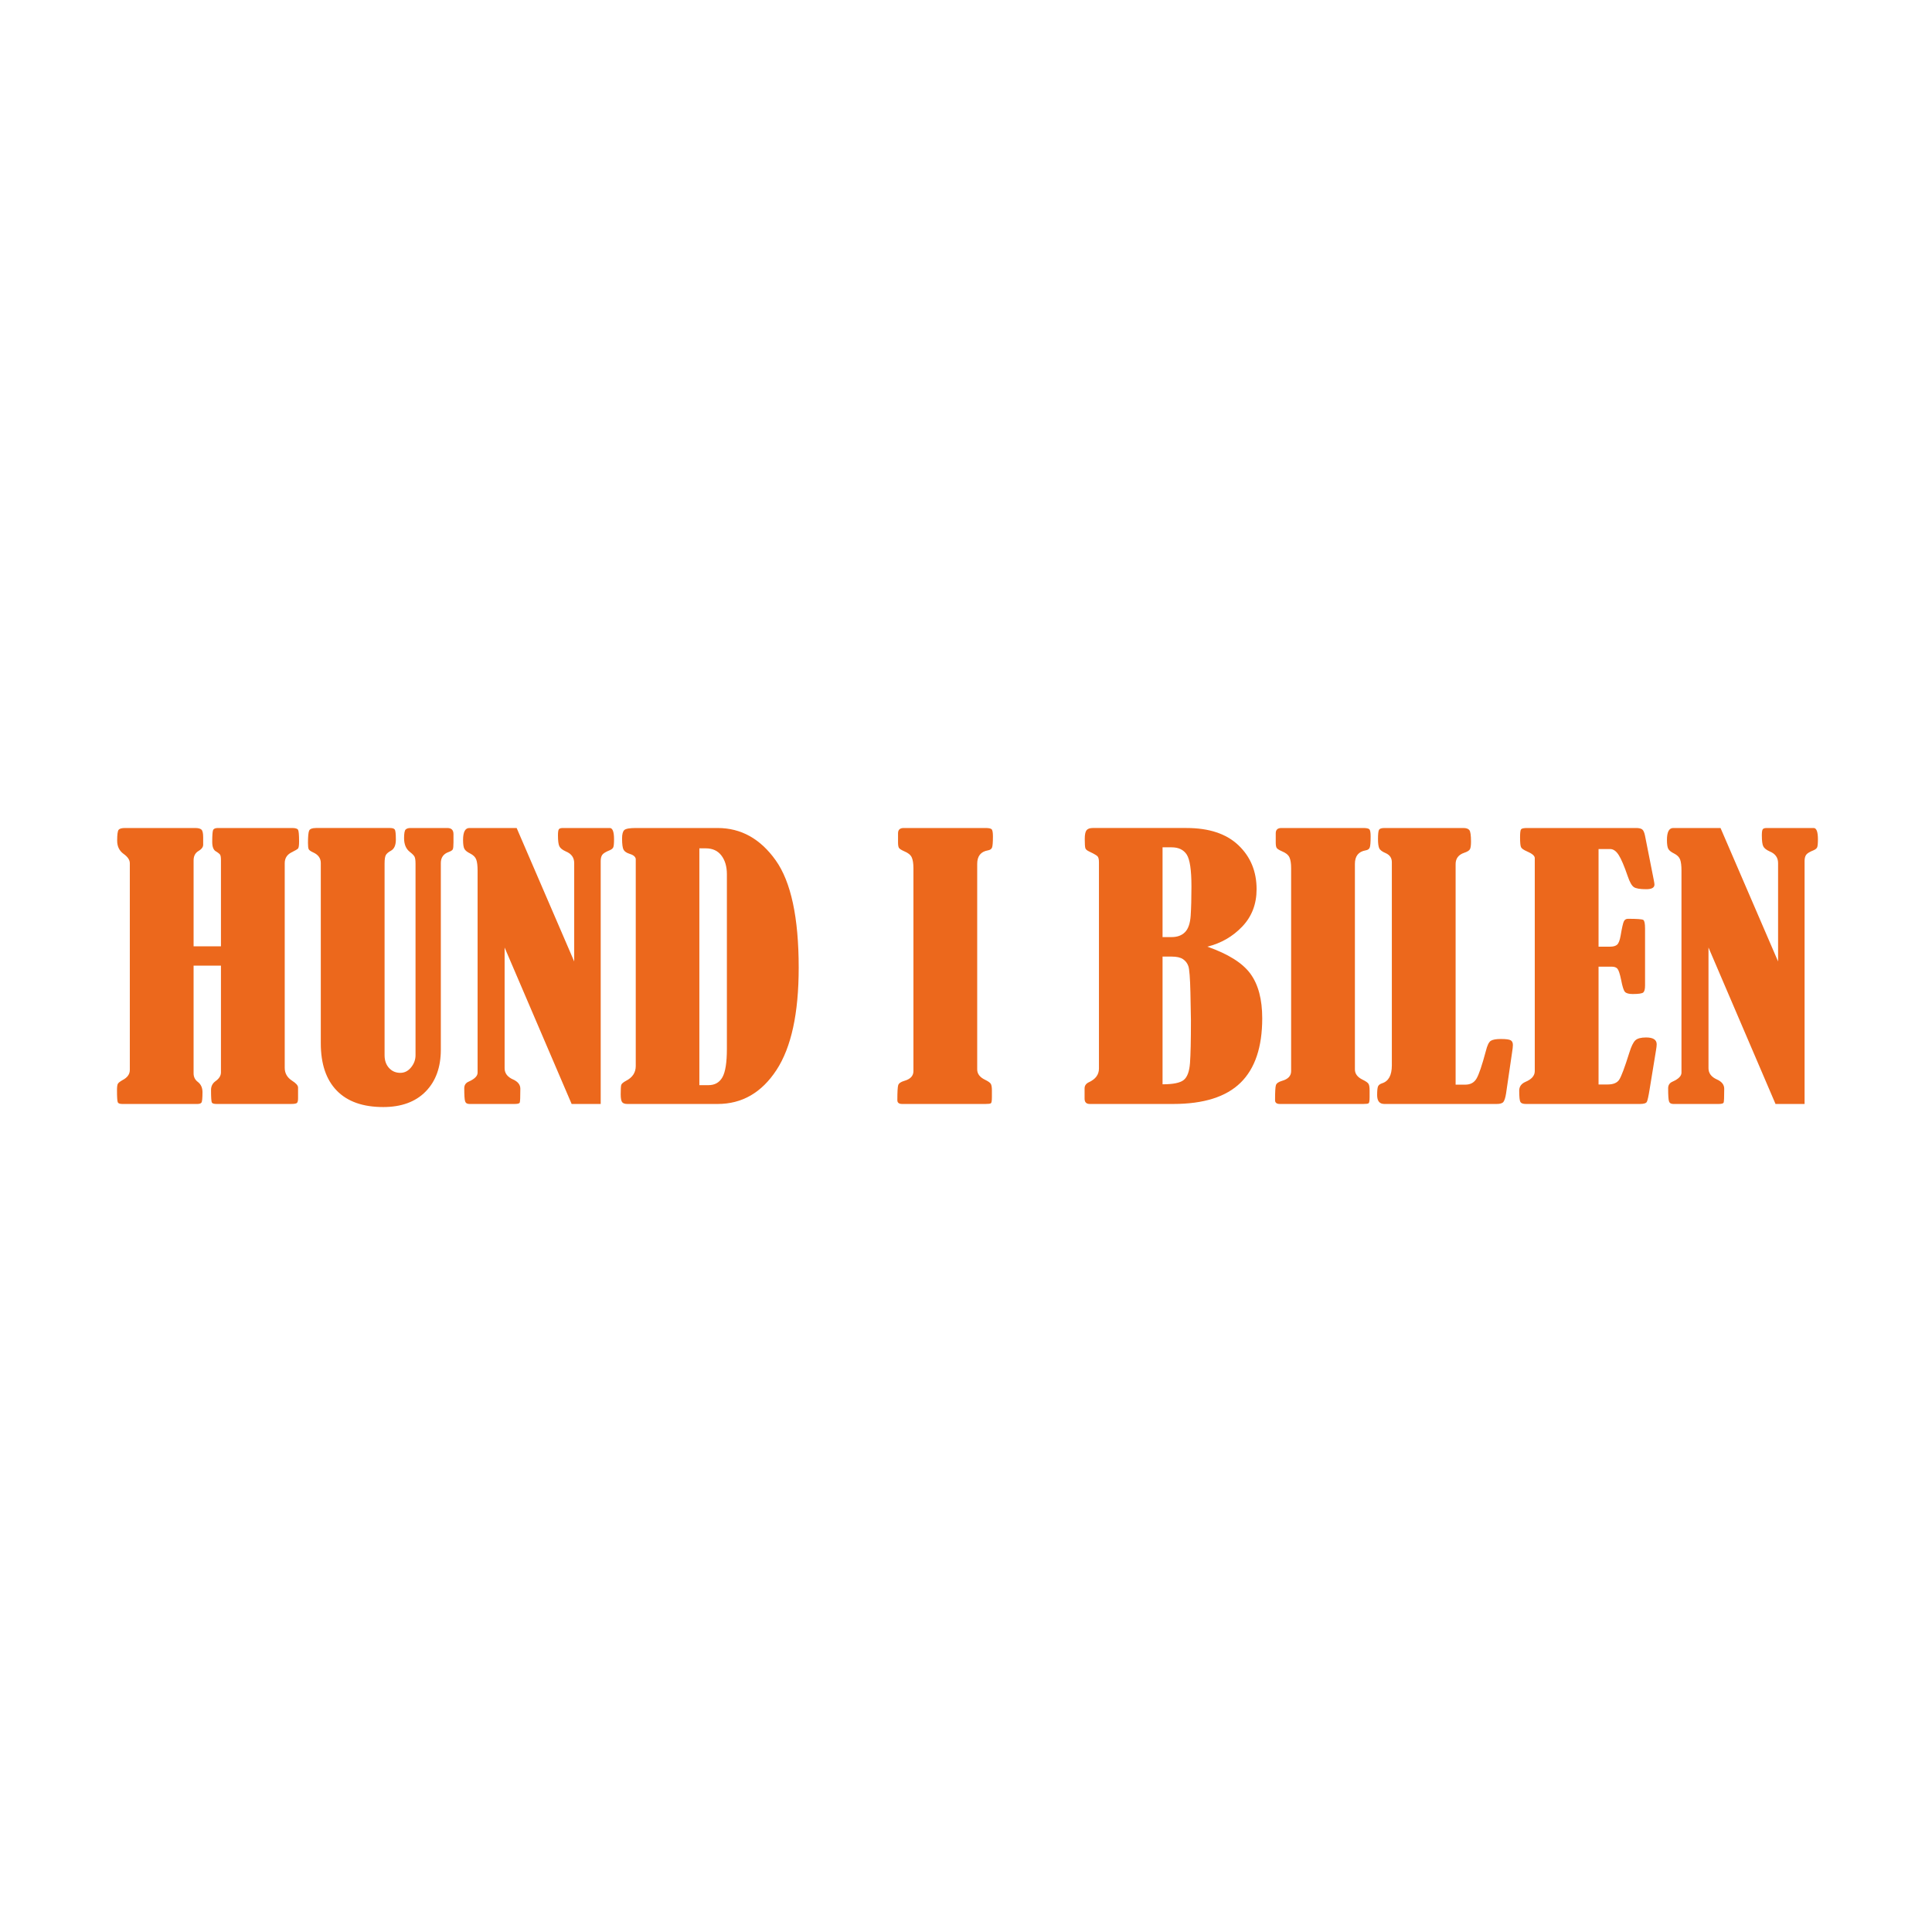 <?xml version="1.0" encoding="UTF-8"?>
<svg id="Layer_2" data-name="Layer 2" xmlns="http://www.w3.org/2000/svg" viewBox="0 0 2048.003 2048.003">
  <defs>
    <style>
      .cls-1 {
        fill: #ec681c;
      }

      .cls-2 {
        fill: none;
      }
    </style>
  </defs>
  <g id="Layer_1-2" data-name="Layer 1">
    <rect class="cls-2" width="2048.003" height="2048.003"/>
    <g>
      <path class="cls-1" d="m205.215,1003.142h29.001v-91.169c0-2.899-.272-4.83-.816-5.801-.544-.964-2.025-2.173-4.441-3.624-2.66-1.448-3.987-4.83-3.987-10.147,0-6.768.299-10.903.907-12.418.601-1.508,2.294-2.264,5.072-2.264h78.664c3.503,0,5.62.635,6.342,1.901.726,1.27,1.088,5.411,1.088,12.418,0,4.229-.393,6.735-1.179,7.521s-3.231,2.207-7.339,4.259c-4.471,2.418-6.705,6.164-6.705,11.236v216.956c0,5.68,2.596,10.211,7.793,13.594,4.229,2.657,6.342,5.075,6.342,7.249v11.421c0,2.418-.359,4.017-1.085,4.803s-2.842,1.176-6.345,1.176h-79.023c-2.66,0-4.293-.48-4.894-1.448-.608-.967-.907-5.438-.907-13.412,0-3.99,1.632-7.131,4.894-9.425,3.745-2.657,5.62-5.737,5.62-9.244v-113.1h-29.001v114.188c0,3.866,1.569,6.95,4.713,9.241,3.141,2.539,4.713,6.103,4.713,10.695,0,6.406-.363,10.09-1.088,11.058-.722.967-2.173,1.448-4.35,1.448h-79.567c-2.536,0-4.108-.544-4.713-1.629-.605-1.088-.907-5.378-.907-12.872,0-3.5.302-5.798.907-6.886s2.294-2.415,5.075-3.987c5.075-2.657,7.611-6.221,7.611-10.695v-219.129c0-3.5-2.237-6.822-6.705-9.966-4.471-3.265-6.708-7.914-6.708-13.957,0-6.402.514-10.242,1.542-11.511,1.024-1.266,3.292-1.901,6.799-1.901h74.31c3.262,0,5.495.574,6.705,1.72,1.209,1.152,1.814,3.839,1.814,8.068v8.518c-.245,2.173-1.753,4.108-4.531,5.798-3.745,2.059-5.62,5.438-5.62,10.151v91.169Z"/>
      <path class="cls-1" d="m334.989,877.718h78.482c2.654,0,4.35.574,5.072,1.72.726,1.152,1.088,4.686,1.088,10.604,0,5.922-1.753,9.848-5.257,11.78-2.657,1.454-4.441,2.966-5.344,4.538-.907,1.572-1.36,4.595-1.36,9.069v203.154c0,5.559,1.569,10.067,4.713,13.513,3.141,3.446,7.128,5.169,11.961,5.169,4.471,0,8.277-1.931,11.421-5.801,3.141-3.866,4.709-8.156,4.709-12.868v-202.999c0-3.503-.333-5.949-.994-7.339-.665-1.387-2.328-3.11-4.985-5.166-4.111-3.164-6.164-8.031-6.164-14.605,0-5.109.574-8.182,1.723-9.217,1.145-1.035,2.808-1.552,4.985-1.552h39.149c4.35,0,6.523,2.173,6.523,6.523v8.7c0,3.87-.242,6.318-.722,7.343-.487,1.028-1.878,1.965-4.168,2.808-5.683,1.935-8.522,5.861-8.522,11.78v197.743c0,18.733-5.378,33.563-16.13,44.496-10.755,10.937-25.736,16.405-44.95,16.405-21.507,0-37.913-5.801-49.209-17.403-11.3-11.599-16.946-28.333-16.946-50.203v-191.038c0-5.072-2.66-8.817-7.974-11.236-2.66-1.206-4.259-2.324-4.803-3.352-.544-1.024-.816-3.231-.816-6.617,0-7.007.423-11.417,1.27-13.231.843-1.81,3.262-2.717,7.249-2.717Z"/>
      <path class="cls-1" d="m534.908,1004.408v127.963c0,5.317,3.016,9.304,9.062,11.961,5.075,2.298,7.611,5.559,7.611,9.788,0,8.821-.212,13.715-.635,14.682s-2.197,1.448-5.331,1.448h-48.063c-2.408,0-3.917-.934-4.518-2.808-.601-1.871-.904-6.493-.904-13.866,0-3.382,1.609-5.737,4.834-7.067,6.201-2.781,9.304-5.922,9.304-9.425v-214.235c0-5.196-.477-9.093-1.431-11.693-.957-2.596-3.107-4.74-6.449-6.432-2.989-1.451-4.991-3.02-6.006-4.713s-1.518-4.894-1.518-9.607c0-8.458,2.22-12.687,6.671-12.687h50.136l61.002,141.473v-104.289c0-5.811-2.963-9.929-8.881-12.354-3.507-1.569-5.771-3.352-6.795-5.347-1.028-1.992-1.542-5.888-1.542-11.689,0-3.624.363-5.828,1.088-6.614s2.113-1.179,4.168-1.179h50.025c2.778.363,4.168,4.35,4.168,11.961,0,4.471-.272,7.312-.816,8.518-.544,1.209-1.784,2.237-3.715,3.084-4.232,1.693-6.889,3.322-7.974,4.891-1.088,1.572-1.632,3.749-1.632,6.526v257.552h-30.812l-71.049-165.842Z"/>
      <path class="cls-1" d="m673.925,1130.013v-219.492c-.363-2.415-2.539-4.226-6.526-5.435-3.144-.967-5.257-2.385-6.342-4.259-1.088-1.874-1.632-5.892-1.632-12.055,0-4.467.783-7.43,2.355-8.881,1.572-1.448,5.62-2.173,12.146-2.173h86.816c24.769,0,45.282,11.417,61.533,34.255,16.251,22.838,24.379,60.781,24.379,113.825,0,48.332-7.857,84.492-23.563,108.475-15.71,23.99-36.492,35.978-62.349,35.978h-95.697c-2.66,0-4.504-.635-5.529-1.901-1.028-1.27-1.542-4.078-1.542-8.428,0-5.196.181-8.458.544-9.788s2.113-2.838,5.257-4.531c6.765-3.503,10.151-8.7,10.151-15.589Zm67.425-230.728v251.029h9.603c6.768,0,11.719-2.811,14.863-8.428,3.141-5.62,4.713-15.616,4.713-29.999v-185.234c0-8.095-1.935-14.682-5.801-19.757s-9.365-7.611-16.493-7.611h-6.886Z"/>
      <path class="cls-1" d="m951.961,892.941v-9.603c0-3.745,1.992-5.62,5.979-5.62h86.819c3.262,0,5.374.423,6.345,1.27.964.846,1.448,3.382,1.448,7.611,0,6.406-.333,10.393-.998,11.961-.665,1.572-2.146,2.539-4.441,2.899-7.49,1.334-11.236,6.103-11.236,14.319v217.859c0,4.595,2.717,8.219,8.156,10.876,3.503,1.693,5.62,3.204,6.345,4.531.726,1.33,1.085,3.624,1.085,6.886v7.071c0,3.87-.359,6.043-1.085,6.523-.726.487-2.6.726-5.62.726h-88.448c-3.386,0-5.075-1.327-5.075-3.987,0-8.7.299-14.014.907-15.948.601-1.931,2.717-3.446,6.342-4.531,6.526-1.814,9.788-5.257,9.788-10.332v-215.142c0-5.075-.605-8.908-1.81-11.508-1.209-2.596-3.87-4.743-7.978-6.436-3.02-1.327-4.864-2.506-5.526-3.534-.668-1.024-.998-2.989-.998-5.892Z"/>
      <path class="cls-1" d="m1279.84,1003.505c22.112,7.732,37.338,17.309,45.675,28.726,8.337,11.421,12.505,27.161,12.505,47.217,0,30.57-7.675,53.347-23.019,68.328-15.347,14.984-39.088,22.475-71.23,22.475h-88.63c-3.624,0-5.438-1.871-5.438-5.616v-10.876c0-3.02,1.632-5.257,4.894-6.708,6.886-3.262,10.332-8.031,10.332-14.316v-218.766c0-3.02-.484-5.075-1.451-6.164s-3.87-2.778-8.7-5.075c-2.418-1.088-3.836-2.294-4.259-3.624-.427-1.327-.635-4.592-.635-9.788,0-4.588.635-7.672,1.905-9.244,1.266-1.569,3.47-2.355,6.614-2.355h99.325c23.926,0,42.289,6.103,55.101,18.306,12.804,12.207,19.21,27.728,19.21,46.579,0,15.71-5.045,28.88-15.132,39.512-10.09,10.634-22.448,17.762-37.066,21.39Zm-47.486-105.307v95.156h9.603c6.043,0,10.786-1.75,14.229-5.257,3.443-3.503,5.438-9.335,5.982-17.49s.816-18.458.816-30.903c0-17.399-1.663-28.665-4.985-33.805-3.325-5.133-8.673-7.702-16.042-7.702h-9.603Zm0,115.817v135.393c11.115,0,18.575-1.508,22.384-4.531,3.806-3.02,6.039-8.999,6.705-17.944.662-8.942.998-24.044.998-45.312,0-4.35-.181-14.229-.544-29.633-.363-15.408-1.088-24.678-2.177-27.822-1.085-3.141-2.989-5.62-5.707-7.43-2.721-1.814-6.738-2.721-12.055-2.721h-9.603Z"/>
      <path class="cls-1" d="m1352.34,892.941v-9.603c0-3.745,1.992-5.62,5.979-5.62h86.819c3.262,0,5.374.423,6.345,1.27.964.846,1.448,3.382,1.448,7.611,0,6.406-.333,10.393-.998,11.961-.665,1.572-2.146,2.539-4.441,2.899-7.49,1.334-11.236,6.103-11.236,14.319v217.859c0,4.595,2.717,8.219,8.156,10.876,3.503,1.693,5.62,3.204,6.345,4.531.726,1.33,1.085,3.624,1.085,6.886v7.071c0,3.87-.359,6.043-1.085,6.523-.726.487-2.6.726-5.62.726h-88.448c-3.386,0-5.075-1.327-5.075-3.987,0-8.7.299-14.014.907-15.948.601-1.931,2.717-3.446,6.342-4.531,6.526-1.814,9.788-5.257,9.788-10.332v-215.142c0-5.075-.605-8.908-1.81-11.508-1.209-2.596-3.87-4.743-7.978-6.436-3.02-1.327-4.864-2.506-5.526-3.534-.668-1.024-.998-2.989-.998-5.892Z"/>
      <path class="cls-1" d="m1543.012,1149.771h10.332c5.317,0,9.244-2.113,11.78-6.345,2.539-4.229,5.861-14.014,9.969-29.361,1.451-5.918,3.201-9.516,5.257-10.786,2.052-1.266,5.556-1.901,10.514-1.901,5.435,0,8.938.453,10.51,1.357,1.569.907,2.358,2.57,2.358,4.985,0,1.693-.302,4.414-.907,8.156l-6.345,43.321c-.722,4.471-1.663,7.43-2.808,8.881-1.149,1.448-3.477,2.173-6.977,2.173h-119.264c-5.075,0-7.611-3.141-7.611-9.425,0-4.83.333-7.944.998-9.335.662-1.387,2.083-2.445,4.259-3.171,6.886-2.173,10.329-8.518,10.329-19.032v-215.32c0-4.471-2.173-7.672-6.523-9.607-3.745-1.569-6.043-3.322-6.889-5.257-.846-1.931-1.266-5.136-1.266-9.607,0-5.314.363-8.609,1.088-9.879.722-1.266,2.654-1.901,5.798-1.901h83.558c3.141,0,5.284.756,6.432,2.264,1.149,1.515,1.723,5.593,1.723,12.237,0,3.987-.396,6.678-1.179,8.065-.786,1.391-2.808,2.627-6.073,3.715-6.043,2.056-9.062,6.043-9.062,11.961v233.811Z"/>
      <path class="cls-1" d="m1694.535,900.011v103.493h12.324c3.382,0,5.861-.726,7.433-2.177,1.569-1.451,2.778-4.592,3.624-9.425,1.451-8.579,2.627-13.711,3.534-15.404s2.324-2.539,4.259-2.539c9.543,0,14.954.393,16.224,1.179,1.266.786,1.901,3.836,1.901,9.153v60.354c0,3.749-.605,6.194-1.81,7.343-1.209,1.149-4.958,1.72-11.239,1.72-4.108,0-6.859-.752-8.246-2.264-1.391-1.512-2.751-5.771-4.078-12.778-1.33-6.406-2.63-10.332-3.896-11.783-1.27-1.448-3.235-2.173-5.892-2.173h-14.138v124.88h9.607c5.918,0,9.996-1.659,12.233-4.985,2.234-3.322,5.828-12.898,10.786-28.729,2.052-6.644,4.168-10.994,6.342-13.05,2.177-2.052,5.982-3.08,11.421-3.08,7.49,0,11.236,2.418,11.236,7.249,0,1.451-.242,3.567-.722,6.345l-6.725,41.144c-1.199,7.494-2.19,11.992-2.973,13.503-.789,1.512-3.235,2.264-7.343,2.264h-120.893c-3.02,0-4.954-.692-5.798-2.083-.846-1.387-1.27-5.408-1.27-12.055,0-4.226,2.177-7.309,6.526-9.244,6.644-2.778,9.966-6.584,9.966-11.417v-226.015c-.121-2.294-2.838-4.592-8.156-6.889-3.624-1.569-5.771-3.08-6.432-4.531-.668-1.448-.998-4.951-.998-10.51,0-4.713.363-7.524,1.088-8.428.722-.907,2.835-1.36,6.342-1.36h115.636c2.902,0,5.015.484,6.345,1.448,1.327.971,2.355,3.265,3.08,6.889l9.244,46.76c.48,2.418.726,4.051.726,4.894,0,3.265-2.919,4.894-8.757,4.894-6.567,0-10.947-.752-13.134-2.264-2.19-1.512-4.316-5.284-6.385-11.33-3.722-10.873-6.936-18.424-9.64-22.656-2.704-4.226-5.737-6.342-9.099-6.342h-12.254Z"/>
      <path class="cls-1" d="m1811.078,1004.408v127.963c0,5.317,3.016,9.304,9.062,11.961,5.075,2.298,7.611,5.559,7.611,9.788,0,8.821-.212,13.715-.635,14.682s-2.197,1.448-5.331,1.448h-48.063c-2.408,0-3.917-.934-4.518-2.808-.601-1.871-.904-6.493-.904-13.866,0-3.382,1.609-5.737,4.834-7.067,6.201-2.781,9.304-5.922,9.304-9.425v-214.235c0-5.196-.477-9.093-1.431-11.693-.957-2.596-3.107-4.74-6.449-6.432-2.989-1.451-4.991-3.02-6.006-4.713s-1.518-4.894-1.518-9.607c0-8.458,2.22-12.687,6.671-12.687h50.136l61.002,141.473v-104.289c0-5.811-2.963-9.929-8.881-12.354-3.507-1.569-5.771-3.352-6.795-5.347-1.028-1.992-1.542-5.888-1.542-11.689,0-3.624.363-5.828,1.088-6.614s2.113-1.179,4.168-1.179h50.025c2.778.363,4.168,4.35,4.168,11.961,0,4.471-.272,7.312-.816,8.518-.544,1.209-1.784,2.237-3.715,3.084-4.232,1.693-6.889,3.322-7.974,4.891-1.088,1.572-1.632,3.749-1.632,6.526v257.552h-30.812l-71.049-165.842Z"/>
    </g>
  </g>
</svg>